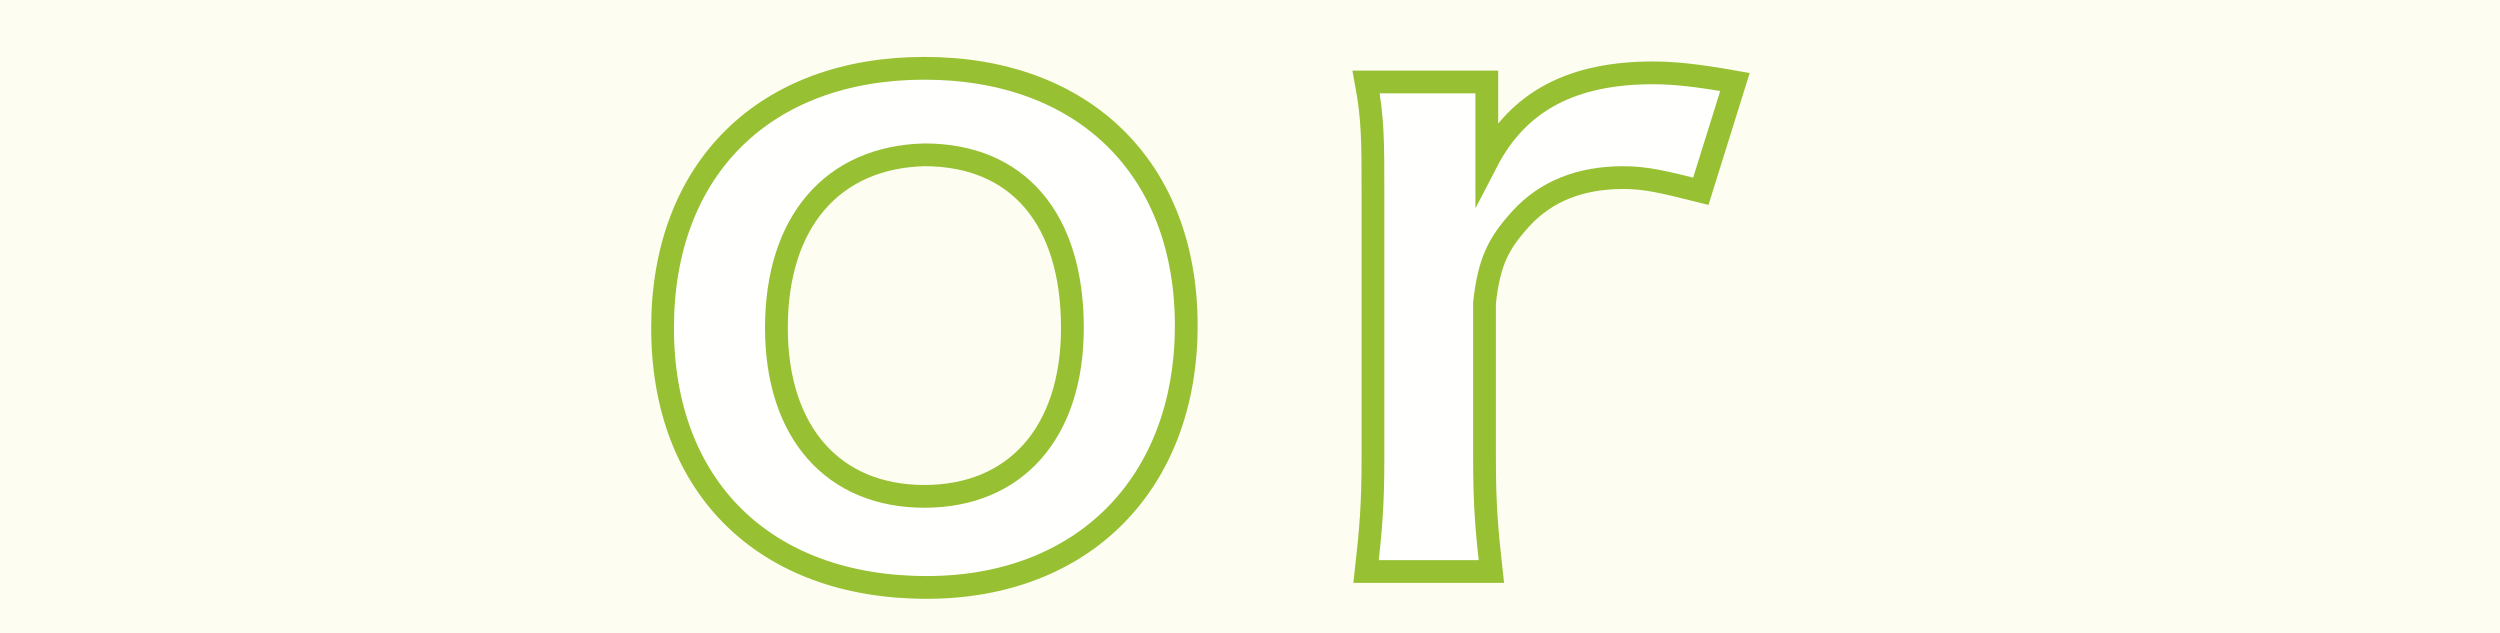 <?xml version="1.0" encoding="utf-8"?>
<!-- Generator: Adobe Illustrator 21.1.0, SVG Export Plug-In . SVG Version: 6.00 Build 0)  -->
<svg version="1.1" id="レイヤー_1" xmlns="http://www.w3.org/2000/svg" xmlns:xlink="http://www.w3.org/1999/xlink" x="0px"
	 y="0px" viewBox="0 0 109.8 27.8" style="enable-background:new 0 0 109.8 27.8;" xml:space="preserve">
<style type="text/css">
	.st0{fill:#FEFDF1;}
	.st1{fill:#FFFFFE;stroke:#98C033;stroke-miterlimit:10;}
</style>
<rect class="st0" width="109.8" height="27.8"/>
<g>
	<g>
		<path class="st1" d="M29.1,14.4c0-7,4.5-11.4,11.5-11.4c7,0,11.5,4.4,11.5,11.3s-4.5,11.5-11.4,11.5
			C33.6,25.8,29.1,21.4,29.1,14.4z M34.1,14.4c0,4.6,2.5,7.4,6.5,7.4s6.5-2.8,6.5-7.4c0-4.8-2.4-7.6-6.5-7.6
			C36.6,6.9,34.1,9.7,34.1,14.4z"/>
		<path class="st1" d="M74.7,8.4c-1.6-0.4-2.4-0.6-3.4-0.6c-1.9,0-3.4,0.6-4.5,1.8c-1,1.1-1.4,1.9-1.6,3.7v6.9c0,2,0.1,3.1,0.3,4.9
			h-5.5c0.2-1.8,0.3-2.9,0.3-4.9V8.5c0-2.3,0-3.3-0.3-4.9h5.3v3.5c1.4-2.7,3.8-3.9,7.3-3.9c0.9,0,1.9,0.1,3.6,0.4L74.7,8.4z"/>
	</g>
</g>
</svg>
